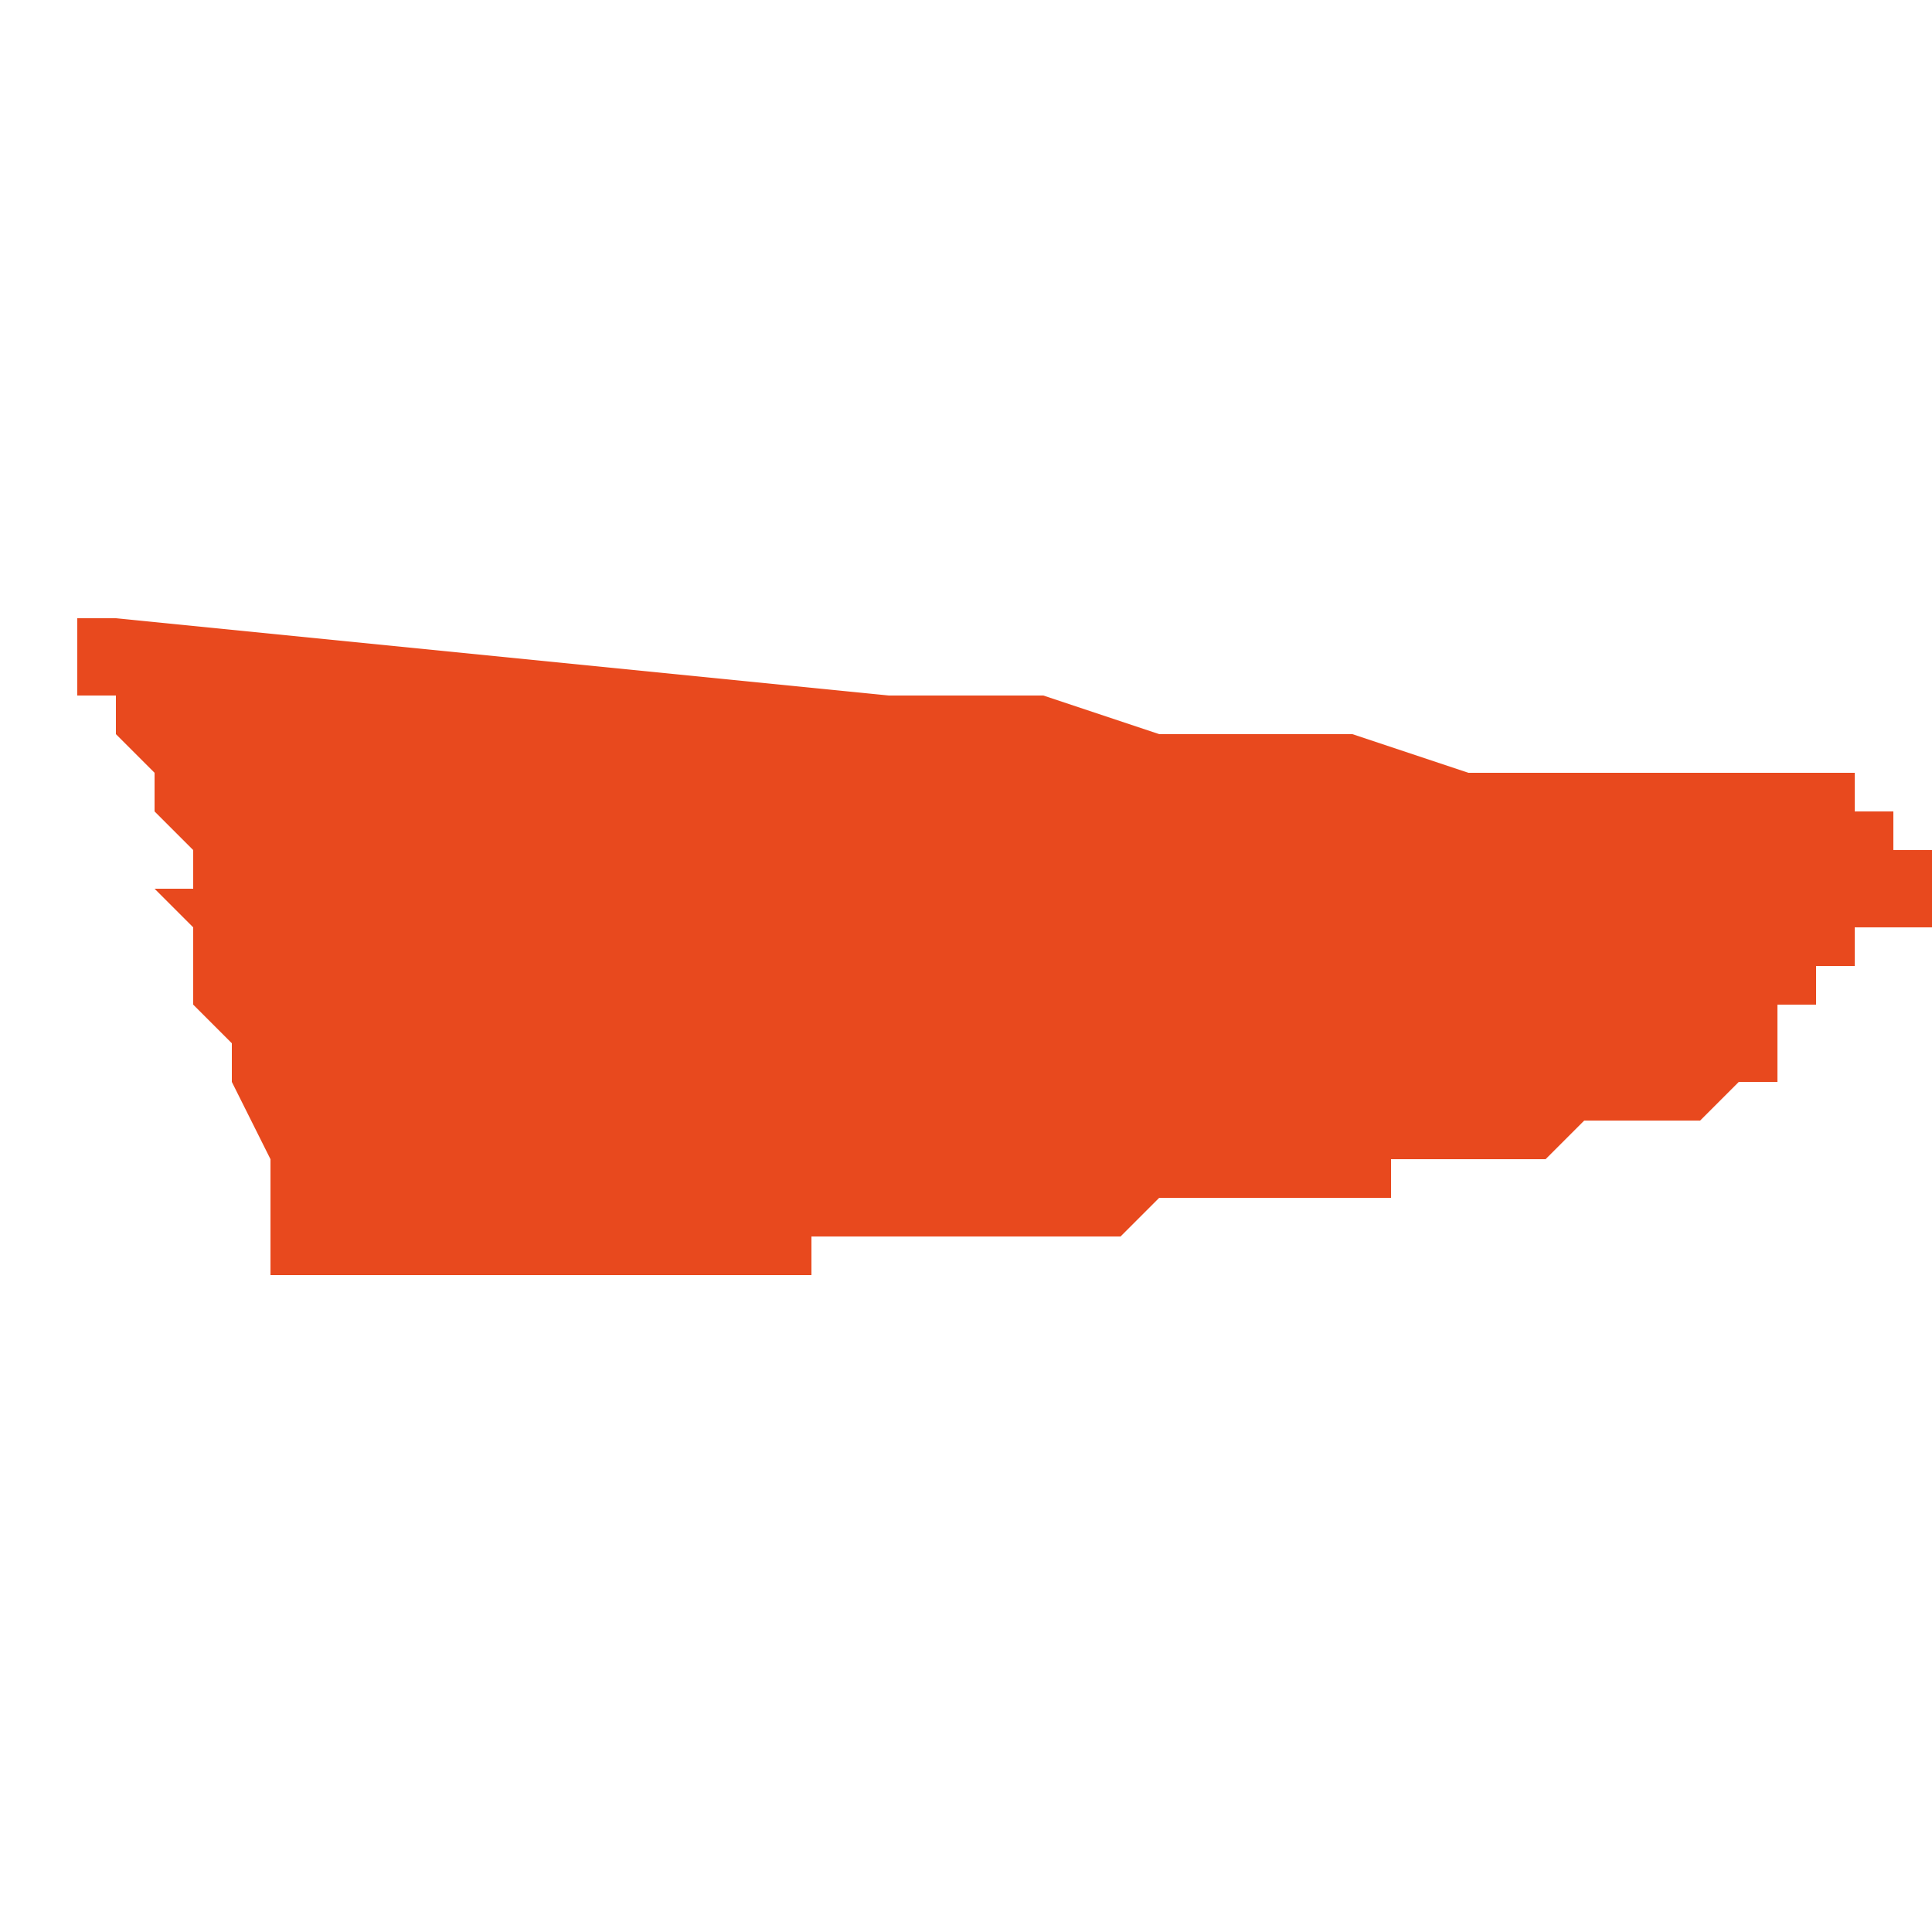 <svg xmlns="http://www.w3.org/2000/svg" xmlns:xlink="http://www.w3.org/1999/xlink" height="300" width="300" viewBox="6.417 -53.212 0.05 0.018"><path d="M 6.417 -53.212 L 6.417 -53.212 6.417 -53.212 6.417 -53.212 6.417 -53.212 6.417 -53.212 6.418 -53.212 6.418 -53.212 6.418 -53.212 6.418 -53.212 6.419 -53.212 6.419 -53.212 6.419 -53.211 6.419 -53.211 6.419 -53.211 6.419 -53.21 6.419 -53.21 6.419 -53.21 6.419 -53.21 6.42 -53.21 6.42 -53.21 6.42 -53.209 6.42 -53.209 6.42 -53.209 6.421 -53.208 6.421 -53.207 6.421 -53.207 6.421 -53.207 6.422 -53.206 6.422 -53.205 6.421 -53.205 6.422 -53.204 6.422 -53.202 6.422 -53.202 6.423 -53.201 6.423 -53.2 6.423 -53.2 6.423 -53.2 6.424 -53.198 6.424 -53.198 6.424 -53.198 6.424 -53.198 6.425 -53.198 6.425 -53.198 6.425 -53.198 6.425 -53.198 6.425 -53.198 6.425 -53.198 6.425 -53.198 6.425 -53.198 6.425 -53.198 6.425 -53.198 6.425 -53.198 6.425 -53.198 6.425 -53.198 6.425 -53.198 6.424 -53.198 6.424 -53.198 6.424 -53.198 6.424 -53.198 6.424 -53.198 6.424 -53.198 6.424 -53.198 6.424 -53.198 6.424 -53.197 6.424 -53.197 6.424 -53.197 6.424 -53.197 6.424 -53.197 6.424 -53.197 6.424 -53.197 6.424 -53.197 6.424 -53.197 6.424 -53.197 6.424 -53.197 6.424 -53.197 6.424 -53.197 6.424 -53.197 6.424 -53.196 6.424 -53.196 6.424 -53.196 6.424 -53.196 6.424 -53.196 6.424 -53.196 6.424 -53.196 6.424 -53.196 6.424 -53.195 6.424 -53.195 6.424 -53.195 6.424 -53.195 6.424 -53.195 6.425 -53.195 6.425 -53.195 6.425 -53.195 6.426 -53.195 6.427 -53.195 6.428 -53.195 6.429 -53.195 6.429 -53.195 6.429 -53.195 6.429 -53.195 6.43 -53.195 6.43 -53.195 6.431 -53.195 6.431 -53.195 6.432 -53.195 6.432 -53.195 6.433 -53.195 6.433 -53.195 6.434 -53.195 6.434 -53.195 6.434 -53.195 6.435 -53.195 6.435 -53.195 6.436 -53.195 6.437 -53.195 6.437 -53.195 6.438 -53.195 6.438 -53.196 6.439 -53.196 6.44 -53.196 6.441 -53.196 6.442 -53.196 6.443 -53.196 6.443 -53.196 6.444 -53.196 6.445 -53.196 6.445 -53.196 6.445 -53.196 6.445 -53.196 6.446 -53.196 6.446 -53.196 6.446 -53.196 6.446 -53.196 6.447 -53.197 6.447 -53.196 6.447 -53.197 6.447 -53.197 6.448 -53.197 6.448 -53.197 6.448 -53.197 6.448 -53.197 6.448 -53.197 6.448 -53.197 6.448 -53.197 6.448 -53.197 6.448 -53.197 6.449 -53.197 6.449 -53.197 6.449 -53.197 6.449 -53.197 6.449 -53.197 6.449 -53.197 6.449 -53.197 6.449 -53.197 6.449 -53.197 6.449 -53.197 6.45 -53.197 6.45 -53.197 6.45 -53.197 6.45 -53.197 6.45 -53.197 6.45 -53.197 6.45 -53.197 6.45 -53.197 6.451 -53.197 6.451 -53.197 6.452 -53.197 6.452 -53.197 6.453 -53.197 6.453 -53.198 6.454 -53.198 6.455 -53.198 6.456 -53.198 6.456 -53.198 6.457 -53.198 6.458 -53.199 6.458 -53.199 6.459 -53.199 6.46 -53.199 6.46 -53.199 6.461 -53.199 6.462 -53.2 6.462 -53.2 6.462 -53.2 6.462 -53.2 6.462 -53.2 6.462 -53.2 6.462 -53.2 6.462 -53.2 6.462 -53.2 6.462 -53.2 6.463 -53.2 6.463 -53.2 6.463 -53.2 6.463 -53.2 6.463 -53.2 6.463 -53.2 6.463 -53.201 6.463 -53.201 6.463 -53.201 6.463 -53.201 6.463 -53.201 6.463 -53.201 6.463 -53.201 6.463 -53.202 6.463 -53.202 6.463 -53.202 6.463 -53.202 6.463 -53.202 6.463 -53.202 6.464 -53.202 6.464 -53.202 6.464 -53.203 6.464 -53.203 6.464 -53.203 6.464 -53.203 6.464 -53.203 6.464 -53.203 6.464 -53.203 6.465 -53.203 6.465 -53.203 6.465 -53.203 6.465 -53.203 6.465 -53.203 6.465 -53.203 6.465 -53.203 6.465 -53.203 6.465 -53.204 6.465 -53.204 6.465 -53.204 6.465 -53.204 6.465 -53.204 6.466 -53.204 6.466 -53.204 6.466 -53.204 6.466 -53.204 6.466 -53.204 6.466 -53.204 6.466 -53.204 6.466 -53.204 6.466 -53.204 6.466 -53.204 6.466 -53.204 6.466 -53.204 6.466 -53.204 6.466 -53.204 6.466 -53.204 6.467 -53.204 6.467 -53.204 6.467 -53.204 6.467 -53.204 6.467 -53.204 6.467 -53.204 6.467 -53.204 6.467 -53.205 6.467 -53.205 6.467 -53.205 6.467 -53.205 6.467 -53.205 6.467 -53.205 6.467 -53.205 6.467 -53.205 6.467 -53.205 6.467 -53.205 6.467 -53.205 6.467 -53.205 6.467 -53.205 6.467 -53.205 6.467 -53.205 6.467 -53.205 6.467 -53.205 6.467 -53.205 6.467 -53.205 6.467 -53.205 6.467 -53.205 6.467 -53.205 6.467 -53.205 6.467 -53.205 6.467 -53.205 6.467 -53.205 6.467 -53.205 6.467 -53.205 6.467 -53.205 6.467 -53.205 6.467 -53.205 6.467 -53.205 6.467 -53.205 6.467 -53.206 6.467 -53.206 6.467 -53.206 6.467 -53.206 6.467 -53.206 6.467 -53.206 6.467 -53.206 6.467 -53.206 6.467 -53.206 6.467 -53.206 6.467 -53.206 6.467 -53.206 6.467 -53.206 6.467 -53.206 6.467 -53.206 6.467 -53.206 6.467 -53.206 6.467 -53.206 6.466 -53.206 6.466 -53.207 6.466 -53.207 6.466 -53.207 6.466 -53.207 6.466 -53.207 6.466 -53.207 6.465 -53.207 6.465 -53.207 6.465 -53.207 6.465 -53.207 6.465 -53.207 6.465 -53.207 6.465 -53.207 6.465 -53.208 6.464 -53.208 6.464 -53.208 6.463 -53.208 6.463 -53.208 6.463 -53.208 6.463 -53.208 6.463 -53.208 6.462 -53.208 6.462 -53.208 6.462 -53.208 6.462 -53.208 6.461 -53.208 6.461 -53.208 6.461 -53.208 6.461 -53.208 6.46 -53.208 6.458 -53.208 6.455 -53.208 6.452 -53.209 6.45 -53.209 6.45 -53.209 6.447 -53.209 6.444 -53.21 6.442 -53.21 6.442 -53.21 6.442 -53.21 6.442 -53.21 6.442 -53.21 6.442 -53.21 6.441 -53.21 6.441 -53.21 6.44 -53.21 6.44 -53.21 6.44 -53.21 6.42 -53.212 6.417 -53.212 Z" fill="#e8491e" /></svg>